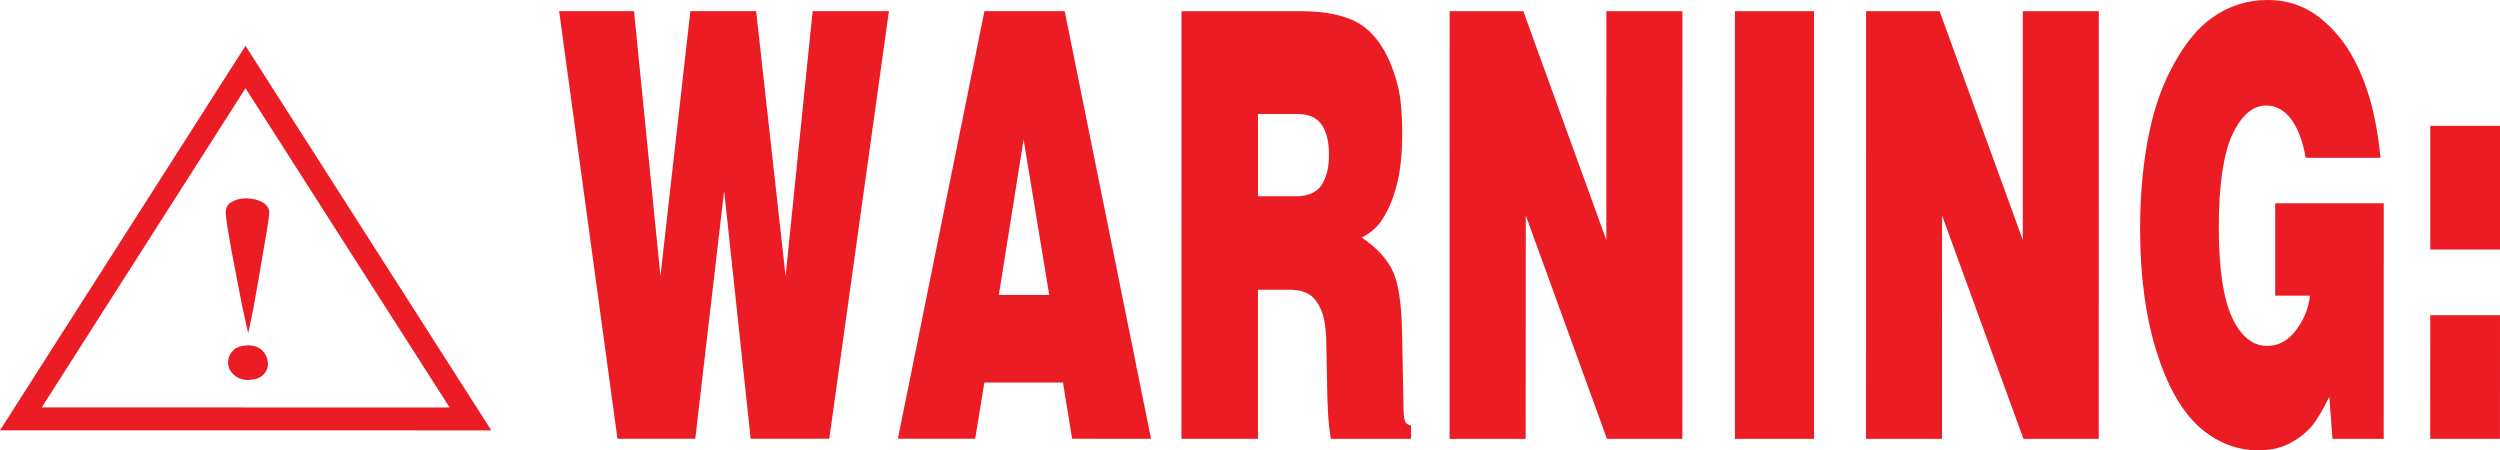 <?xml version="1.0" encoding="UTF-8"?>
<svg id="Layer_2" data-name="Layer 2" xmlns="http://www.w3.org/2000/svg" viewBox="0 0 162.404 29.252">
  <defs>
    <style>
      .cls-1 {
        fill-rule: evenodd;
      }

      .cls-1, .cls-2 {
        fill: #ec1c24;
      }
    </style>
  </defs>
  <g id="Layer_1-2" data-name="Layer 1">
    <g>
      <polygon class="cls-2" points="36.322 .722 41.186 .722 42.903 17.93 44.848 .722 49.12 .722 51.033 17.93 52.791 .722 57.746 .722 53.872 28.501 48.764 28.501 47.041 12.398 45.167 28.501 40.111 28.501 36.322 .722"/>
      <path class="cls-1" d="M58.328,28.502L63.95.723h5.213s5.611,27.783,5.611,27.783l-5.127-.004-.594-3.653h-5.107s-.597,3.653-.597,3.653h-5.021ZM66.495,9.066l-1.609,10.092h3.273s-1.664-10.092-1.664-10.092Z"/>
      <path class="cls-1" d="M76.748,28.505l.004-27.779h7.665c1.065,0,1.969.097,2.707.321.709.192,1.32.506,1.787.948.472.434.872.989,1.207,1.659.321.663.569,1.383.735,2.129.159.745.236,1.695.236,2.806,0,1.401-.111,2.559-.375,3.507-.248.948-.597,1.711-1.045,2.346-.326.416-.723.753-1.214.985,1.013.689,1.692,1.435,2.057,2.263.361.812.546,2.203.575,4.145l.081,4.395c.007.636.046,1.017.104,1.133.079.162.199.247.388.27v.876h-5.201c-.152-.756-.238-2.037-.254-3.854l-.039-2.053c0-.936-.081-1.667-.241-2.187-.164-.516-.418-.915-.726-1.181-.333-.27-.814-.414-1.477-.414h-2.002s0,9.686,0,9.686h-4.97ZM81.722,12.751h2.451c.811,0,1.35-.25,1.683-.731.31-.494.478-1.139.478-1.953,0-.835-.153-1.489-.464-1.951-.305-.472-.848-.71-1.632-.71h-2.517s0,5.345,0,5.345Z"/>
      <polygon class="cls-2" points="94.167 28.508 94.17 .729 98.957 .729 104.35 15.593 104.352 .729 109.292 .729 109.288 28.508 104.392 28.508 99.116 13.996 99.11 28.508 94.167 28.508"/>
      <rect class="cls-2" x="112.703" y=".729" width="5.139" height="27.779"/>
      <polygon class="cls-2" points="121.22 28.508 121.224 .729 126 .729 131.405 15.593 131.407 .729 136.342 .729 136.336 28.508 131.446 28.508 126.159 13.996 126.155 28.508 121.22 28.508"/>
      <path class="cls-2" d="M154.642,10.25h-4.859c-.196-1.093-.506-1.923-.957-2.52-.453-.589-.98-.871-1.609-.876-.878,0-1.607.64-2.205,1.891-.576,1.264-.876,3.28-.876,6.04,0,2.689.3,4.64.876,5.871.583,1.223,1.339,1.817,2.265,1.817.728,0,1.35-.333,1.856-.999.525-.682.841-1.449.925-2.268h-2.259l.002-5.999h7.05l-.002,15.305h-3.326s-.208-2.737-.208-2.737c-.419.853-.777,1.45-1.075,1.831-.398.483-.89.878-1.486,1.184-.578.314-1.269.464-2.041.464-1.456,0-2.753-.529-3.902-1.565-1.144-1.066-2.067-2.714-2.756-4.966-.691-2.249-1.031-4.866-1.031-7.85,0-2.314.203-4.477.634-6.449.344-1.623.887-3.063,1.595-4.337.721-1.287,1.509-2.263,2.413-2.908C144.767.384,145.99,0,147.307,0c1.465,0,2.751.502,3.847,1.546,1.126,1.017,1.977,2.425,2.582,4.212.423,1.197.728,2.704.906,4.492"/>
      <path class="cls-1" d="M162.404,8.175v8.035h-4.529v-8.035h4.529ZM157.873,20.475h4.531l-.002,8.035h-4.531l.002-8.035Z"/>
      <path class="cls-2" d="M15.322,3.954L0,27.953l31.917.005L15.948,2.976l-.626.978ZM15.948,5.732c1.086,1.697,12,18.771,13.259,20.738-2.342,0-24.15-.005-26.496-.005,1.253-1.967,12.15-19.03,13.237-20.733"/>
      <path class="cls-1" d="M17.495,13.765c0,.222-.113,1.008-.358,2.367-.215,1.332-.437,2.547-.645,3.72-.115.573-.226,1.188-.37,1.805-.127-.576-.256-1.156-.382-1.748-.187-.915-.411-2.115-.687-3.548-.266-1.445-.39-2.298-.39-2.568,0-.294.123-.522.39-.675.256-.153.576-.236.945-.236.363,0,.703.083,1.031.245.294.169.442.372.467.638M16.145,24.684c-.405,0-.709-.116-.966-.351-.245-.213-.356-.485-.363-.805.004-.294.106-.545.337-.767.208-.222.525-.3.931-.328.409,0,.723.106.968.345.211.233.331.497.356.832,0,.298-.109.548-.328.756-.208.201-.501.303-.934.317"/>
    </g>
  </g>
</svg>